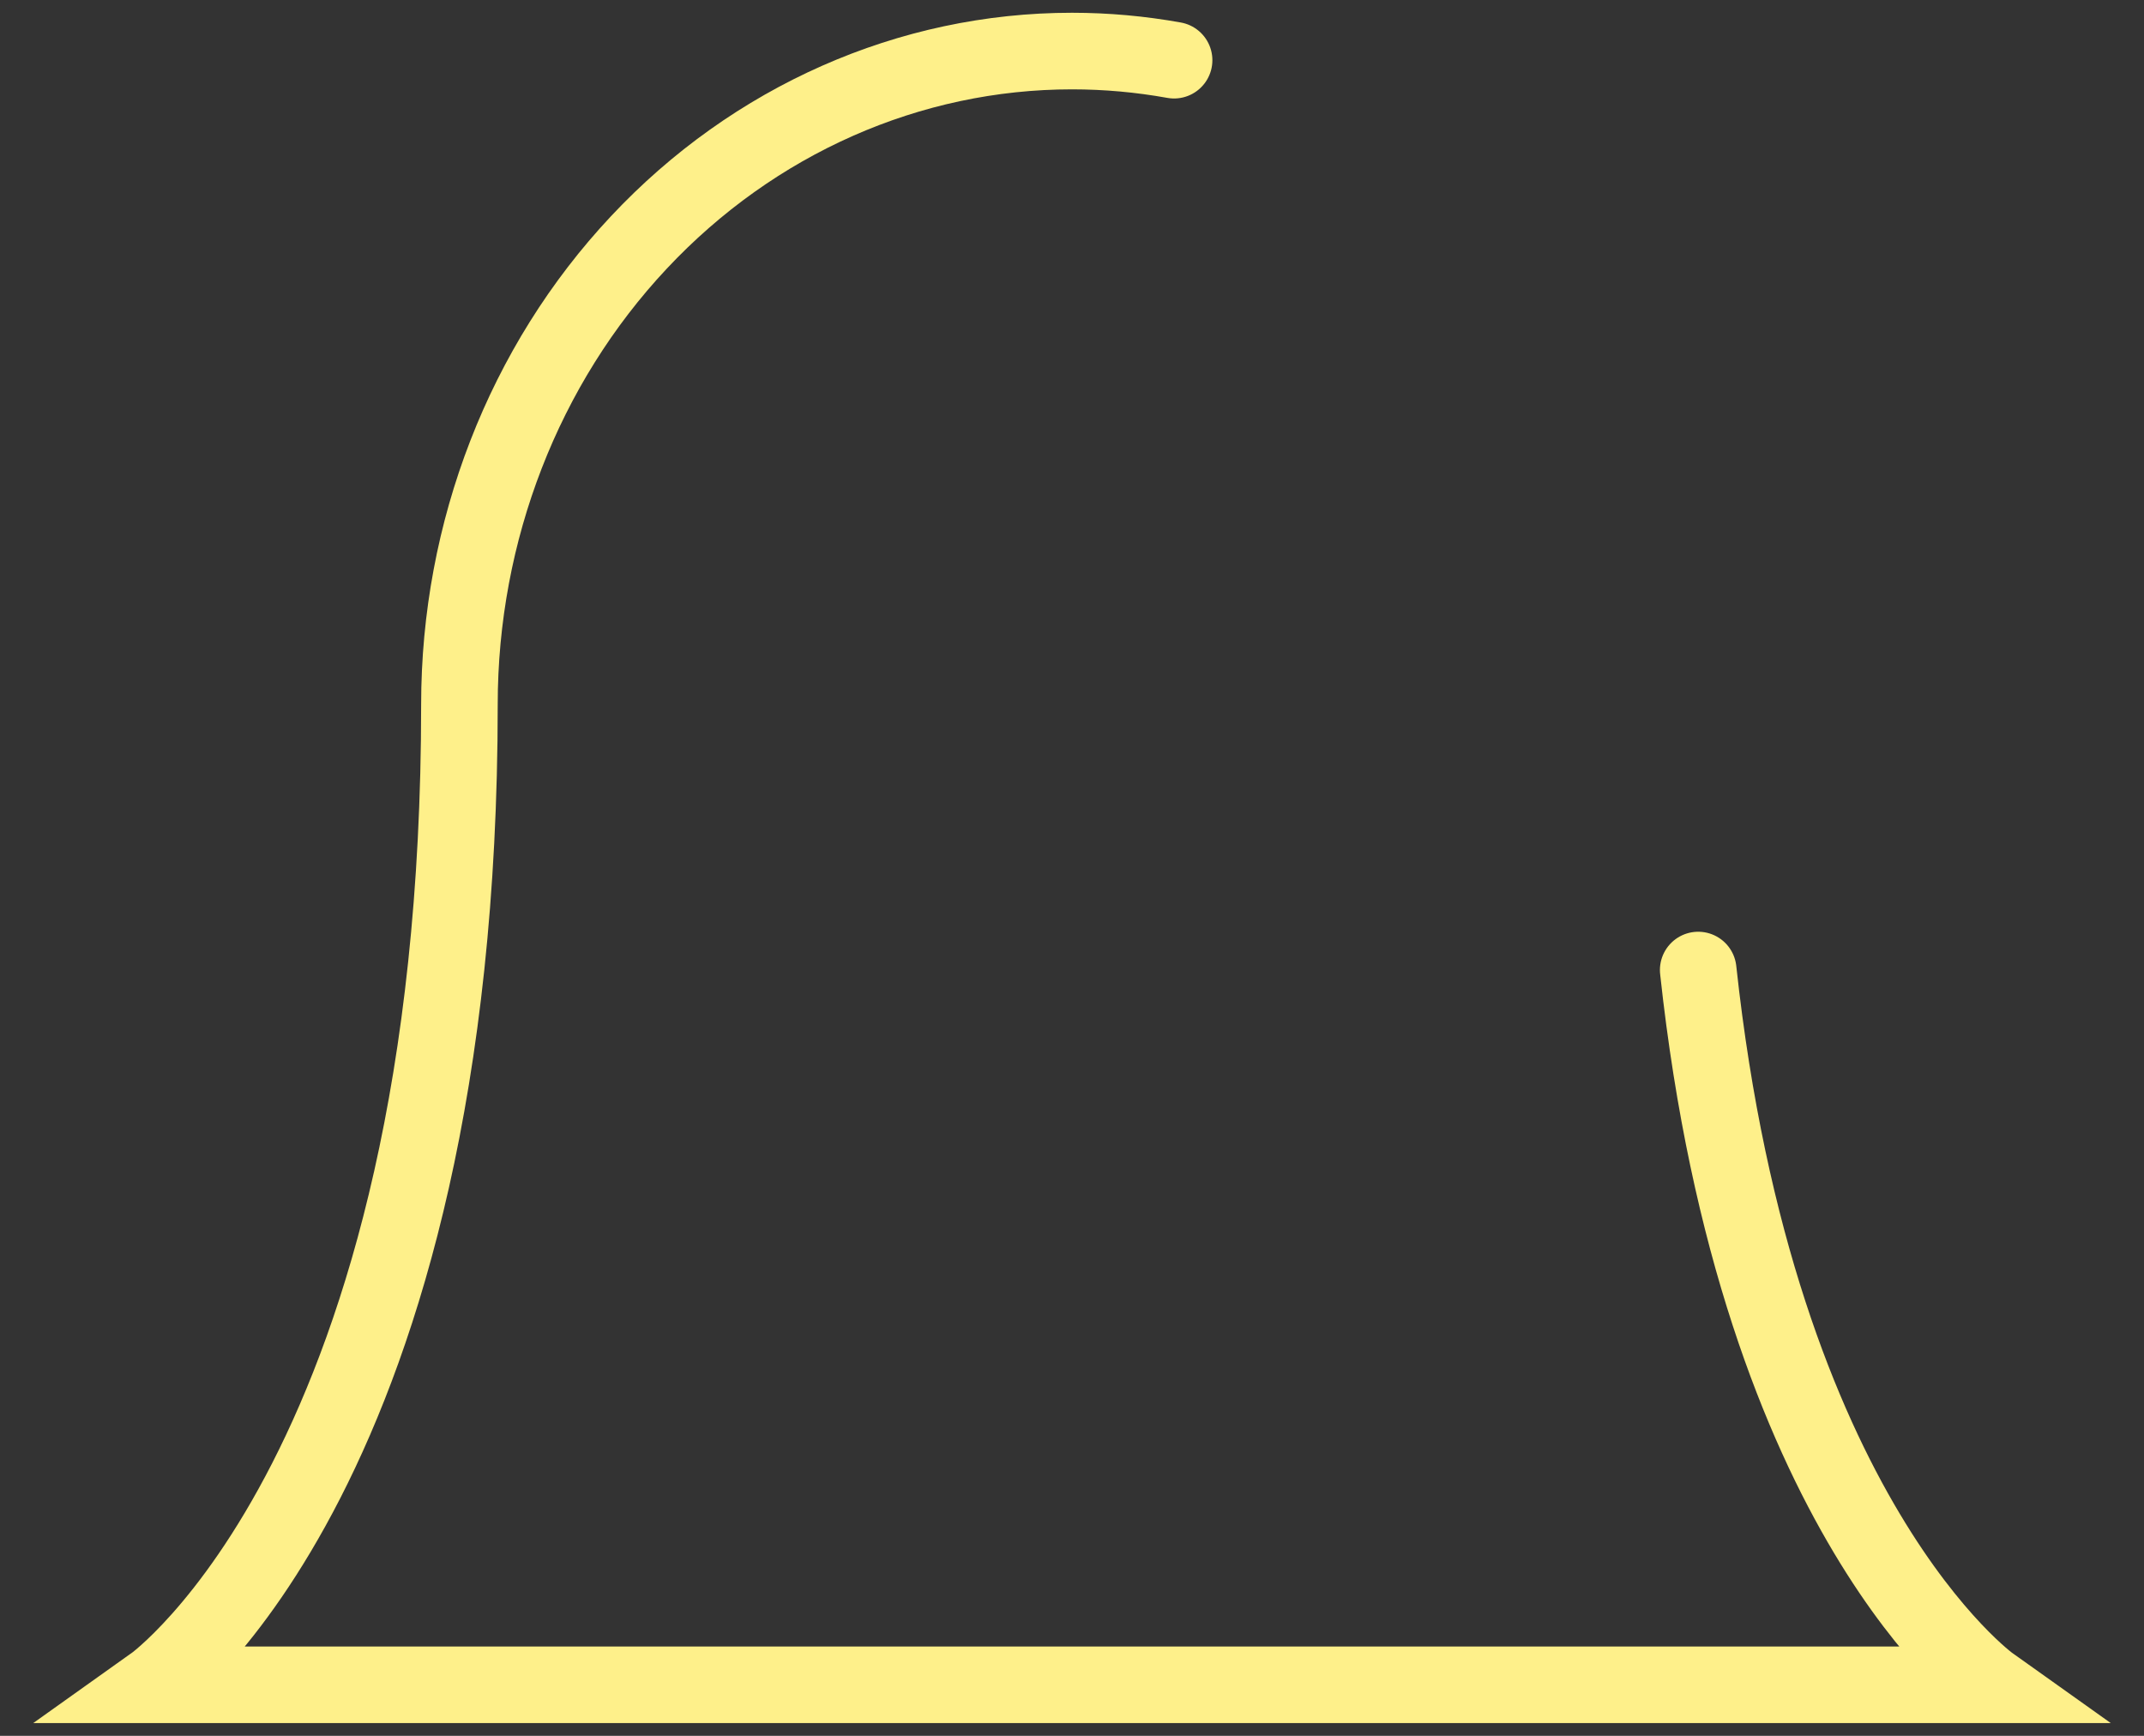 <?xml version="1.0" encoding="utf-8"?>
<svg xmlns="http://www.w3.org/2000/svg" fill="none" height="100%" overflow="visible" preserveAspectRatio="none" style="display: block;" viewBox="0 0 42 34" width="100%">
<rect x="0" y="0" width="42" height="34" fill="#333333" stroke="none"/>
<path d="M33.267 19C34.431 29.751 39 33 39 33H3C3 33 9 28.733 9 13.8C9 10.405 10.264 7.149 12.515 4.749C14.765 2.349 17.817 1 21 1C21.675 1 22.343 1.061 23 1.179" id="Vector" stroke="#FEF08A" stroke-linecap="round" stroke-width="1.5"/>
</svg>